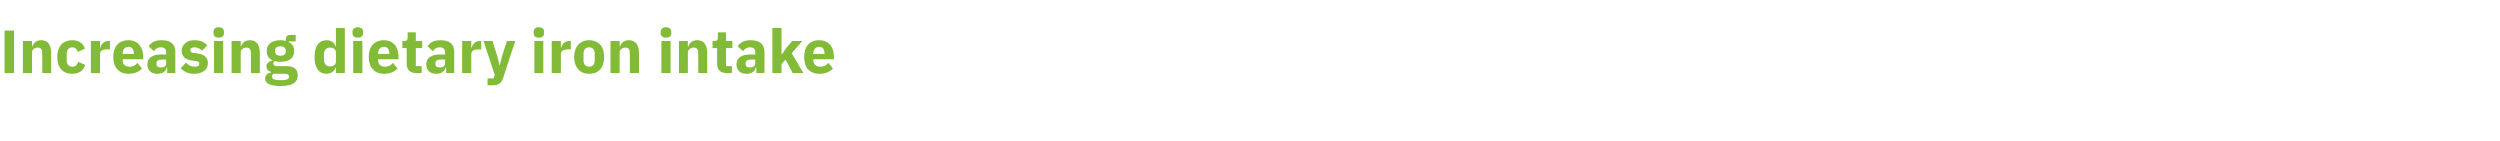 <?xml version="1.0" standalone="no"?><!DOCTYPE svg PUBLIC "-//W3C//DTD SVG 1.1//EN" "http://www.w3.org/Graphics/SVG/1.1/DTD/svg11.dtd"><svg xmlns="http://www.w3.org/2000/svg" version="1.1" width="982.4px" height="55.3px" viewBox="0 -10 982.4 55.3" style="top:-10px">  <desc>Increasing dietary iron intake</desc>  <defs/>  <g id="Polygon184389">    <path d="M 1.8 2 L 5.5 2 L 5.5 18.7 L 1.8 18.7 L 1.8 2 Z M 12.6 18.7 C 12.6 18.7 12.55 10.56 12.6 10.6 C 12.6 10 12.8 9.5 13.3 9.2 C 13.7 8.9 14.3 8.7 14.8 8.7 C 16.2 8.7 16.6 9.5 16.6 11.1 C 16.58 11.11 16.6 18.7 16.6 18.7 L 20.1 18.7 C 20.1 18.7 20.14 10.82 20.1 10.8 C 20.1 7.6 18.8 5.8 16.2 5.8 C 14.2 5.8 13.2 6.9 12.7 8.3 C 12.7 8.26 12.6 8.3 12.6 8.3 L 12.6 6.1 L 9 6.1 L 9 18.7 L 12.6 18.7 Z M 33.5 15.5 C 33.5 15.5 30.7 14.3 30.7 14.3 C 30.4 15.4 29.8 16.2 28.4 16.2 C 27 16.2 26.2 15.2 26.2 13.6 C 26.2 13.6 26.2 11.3 26.2 11.3 C 26.2 9.6 27 8.6 28.4 8.6 C 29.6 8.6 30.3 9.4 30.6 10.4 C 30.6 10.4 33.4 9.1 33.4 9.1 C 32.7 7 31 5.8 28.4 5.8 C 26.5 5.8 25 6.5 24 7.6 C 23 8.8 22.5 10.4 22.5 12.4 C 22.5 14.4 23 16.1 24 17.2 C 25 18.4 26.5 19 28.4 19 C 30.9 19 32.7 17.9 33.5 15.5 Z M 39.3 18.7 C 39.3 18.7 39.26 11.35 39.3 11.4 C 39.3 9.9 40.2 9.4 42.3 9.4 C 42.34 9.43 43.2 9.4 43.2 9.4 L 43.2 6.1 C 43.2 6.1 42.6 6.12 42.6 6.1 C 41.6 6.1 40.9 6.5 40.4 7 C 39.8 7.5 39.5 8.2 39.4 8.9 C 39.38 8.86 39.3 8.9 39.3 8.9 L 39.3 6.1 L 35.7 6.1 L 35.7 18.7 L 39.3 18.7 Z M 55.8 16.9 C 55.8 16.9 54 14.7 54 14.7 C 53.3 15.6 52.4 16.2 51 16.2 C 49 16.2 48.2 15.2 48.2 13.5 C 48.17 13.51 48.2 13.3 48.2 13.3 L 56.3 13.3 C 56.3 13.3 56.26 12.26 56.3 12.3 C 56.3 10.6 55.8 9 54.9 7.8 C 54 6.6 52.5 5.8 50.4 5.8 C 48.5 5.8 47 6.5 46 7.6 C 45 8.8 44.5 10.4 44.5 12.4 C 44.5 14.4 45 16.1 46.1 17.2 C 47.1 18.4 48.6 19 50.5 19 C 52.8 19 54.7 18.2 55.8 16.9 Z M 52.6 11 C 52.58 11.02 52.6 11.2 52.6 11.2 L 48.2 11.2 C 48.2 11.2 48.17 11.04 48.2 11 C 48.2 9.5 49 8.4 50.5 8.4 C 51.9 8.4 52.6 9.5 52.6 11 Z M 68.9 10.4 C 68.88 10.44 68.9 18.7 68.9 18.7 L 65.7 18.7 L 65.7 16.5 C 65.7 16.5 65.54 16.51 65.5 16.5 C 65.2 18.1 63.8 19 61.8 19 C 59.3 19 57.9 17.5 57.9 15.3 C 57.9 12.7 60 11.4 63.3 11.4 C 63.34 11.4 65.3 11.4 65.3 11.4 C 65.3 11.4 65.33 10.61 65.3 10.6 C 65.3 9.4 64.8 8.6 63.2 8.6 C 61.8 8.6 61.1 9.3 60.5 10.1 C 60.5 10.1 58.4 8.2 58.4 8.2 C 59.4 6.7 60.8 5.8 63.5 5.8 C 67.1 5.8 68.9 7.4 68.9 10.4 Z M 65.3 13.4 C 65.3 13.4 63.6 13.42 63.6 13.4 C 62.2 13.4 61.5 13.9 61.5 14.8 C 61.5 14.8 61.5 15.2 61.5 15.2 C 61.5 16.1 62.1 16.5 63.2 16.5 C 64.3 16.5 65.3 16.1 65.3 14.9 C 65.33 14.9 65.3 13.4 65.3 13.4 Z M 80.3 17.8 C 81.2 17.1 81.7 16 81.7 14.8 C 81.7 12.6 80.3 11.4 77.6 11 C 77.6 11 76.2 10.8 76.2 10.8 C 75.1 10.7 74.8 10.3 74.8 9.6 C 74.8 9 75.3 8.6 76.5 8.6 C 77.6 8.6 78.6 9.1 79.4 9.9 C 79.4 9.9 81.5 7.8 81.5 7.8 C 80.8 7.2 80.2 6.7 79.4 6.3 C 78.6 6 77.6 5.8 76.3 5.8 C 74.8 5.8 73.6 6.2 72.8 7 C 71.9 7.7 71.4 8.7 71.4 9.9 C 71.4 12.2 72.8 13.5 75.7 13.8 C 75.7 13.8 77 14 77 14 C 77.9 14.1 78.3 14.4 78.3 15 C 78.3 15.8 77.9 16.2 76.4 16.2 C 75.1 16.2 74 15.6 73.1 14.6 C 73.1 14.6 71 16.8 71 16.8 C 72.3 18.2 73.9 19 76.3 19 C 78 19 79.3 18.6 80.3 17.8 Z M 88 3 C 88 3 88 2.5 88 2.5 C 88 1.5 87.4 0.7 85.9 0.7 C 84.5 0.7 83.9 1.5 83.9 2.5 C 83.9 2.5 83.9 3 83.9 3 C 83.9 4.1 84.5 4.8 85.9 4.8 C 87.4 4.8 88 4.1 88 3 Z M 84.1 18.7 L 87.7 18.7 L 87.7 6.1 L 84.1 6.1 L 84.1 18.7 Z M 94.6 18.7 C 94.6 18.7 94.56 10.56 94.6 10.6 C 94.6 10 94.8 9.5 95.3 9.2 C 95.7 8.9 96.3 8.7 96.8 8.7 C 98.2 8.7 98.6 9.5 98.6 11.1 C 98.59 11.11 98.6 18.7 98.6 18.7 L 102.1 18.7 C 102.1 18.7 102.14 10.82 102.1 10.8 C 102.1 7.6 100.8 5.8 98.2 5.8 C 96.2 5.8 95.2 6.9 94.7 8.3 C 94.7 8.26 94.6 8.3 94.6 8.3 L 94.6 6.1 L 91 6.1 L 91 18.7 L 94.6 18.7 Z M 112.6 16 C 112.6 16 108.9 16 108.9 16 C 107.9 16 107.4 15.6 107.4 15 C 107.4 14.6 107.6 14.2 108 14 C 108.6 14.2 109.4 14.3 110.2 14.3 C 113.9 14.3 115.6 12.6 115.6 10.1 C 115.6 8.4 114.9 7.2 113.4 6.5 C 113.45 6.48 113.4 6.3 113.4 6.3 L 116.2 6.3 L 116.2 3.7 C 116.2 3.7 114.24 3.7 114.2 3.7 C 113 3.7 112.3 4.2 112.3 5.6 C 112.3 5.6 112.3 6.1 112.3 6.1 C 111.7 5.9 111 5.8 110.2 5.8 C 106.6 5.8 104.8 7.5 104.8 10.1 C 104.8 11.7 105.5 13 107.1 13.7 C 107.1 13.7 107.1 13.8 107.1 13.8 C 106.5 13.9 105.9 14.1 105.5 14.5 C 105 14.9 104.7 15.3 104.7 16 C 104.7 17.1 105.3 18 106.5 18.2 C 106.5 18.2 106.5 18.5 106.5 18.5 C 105.1 18.7 104.2 19.5 104.2 20.9 C 104.2 21.8 104.6 22.5 105.6 23 C 106.5 23.5 108 23.8 110.2 23.8 C 112.7 23.8 114.4 23.4 115.5 22.7 C 116.5 22 117 21 117 19.6 C 117 17.3 115.7 16 112.6 16 Z M 113 21.1 C 112.6 21.3 112 21.5 111 21.5 C 111 21.5 109.6 21.5 109.6 21.5 C 108.6 21.5 107.9 21.3 107.5 21.1 C 107.1 20.9 106.9 20.6 106.9 20.1 C 106.9 19.7 107.1 19.3 107.4 19 C 107.4 19 111.7 19 111.7 19 C 113.1 19 113.6 19.4 113.6 20.1 C 113.6 20.6 113.4 20.9 113 21.1 Z M 108.1 10.2 C 108.1 10.2 108.1 9.9 108.1 9.9 C 108.1 8.8 108.8 8.2 110.2 8.2 C 111.6 8.2 112.3 8.8 112.3 9.9 C 112.3 9.9 112.3 10.2 112.3 10.2 C 112.3 11.3 111.6 11.9 110.2 11.9 C 108.8 11.9 108.1 11.3 108.1 10.2 Z M 132 18.7 L 135.5 18.7 L 135.5 1 L 132 1 L 132 8.2 C 132 8.2 131.83 8.23 131.8 8.2 C 131.5 6.8 130.1 5.8 128.4 5.8 C 125.3 5.8 123.6 8.1 123.6 12.4 C 123.6 16.7 125.3 19 128.4 19 C 129.2 19 130 18.7 130.6 18.3 C 131.2 17.9 131.6 17.3 131.8 16.6 C 131.83 16.61 132 16.6 132 16.6 L 132 18.7 Z M 127.3 13.5 C 127.3 13.5 127.3 11.3 127.3 11.3 C 127.3 9.7 128.3 8.7 129.6 8.7 C 131 8.7 132 9.4 132 10.6 C 132 10.6 132 14.3 132 14.3 C 132 15.4 131 16.1 129.6 16.1 C 128.3 16.1 127.3 15.1 127.3 13.5 Z M 142.7 3 C 142.7 3 142.7 2.5 142.7 2.5 C 142.7 1.5 142 0.7 140.6 0.7 C 139.2 0.7 138.5 1.5 138.5 2.5 C 138.5 2.5 138.5 3 138.5 3 C 138.5 4.1 139.2 4.8 140.6 4.8 C 142 4.8 142.7 4.1 142.7 3 Z M 138.8 18.7 L 142.4 18.7 L 142.4 6.1 L 138.8 6.1 L 138.8 18.7 Z M 156.2 16.9 C 156.2 16.9 154.4 14.7 154.4 14.7 C 153.6 15.6 152.8 16.2 151.3 16.2 C 149.4 16.2 148.6 15.2 148.6 13.5 C 148.56 13.51 148.6 13.3 148.6 13.3 L 156.6 13.3 C 156.6 13.3 156.65 12.26 156.6 12.3 C 156.6 10.6 156.2 9 155.3 7.8 C 154.3 6.6 152.9 5.8 150.8 5.8 C 148.9 5.8 147.4 6.5 146.4 7.6 C 145.4 8.8 144.9 10.4 144.9 12.4 C 144.9 14.4 145.4 16.1 146.5 17.2 C 147.5 18.4 149 19 150.9 19 C 153.2 19 155.1 18.2 156.2 16.9 Z M 153 11 C 152.97 11.02 153 11.2 153 11.2 L 148.6 11.2 C 148.6 11.2 148.56 11.04 148.6 11 C 148.6 9.5 149.4 8.4 150.9 8.4 C 152.3 8.4 153 9.5 153 11 Z M 165.7 18.7 L 165.7 16 L 163.4 16 L 163.4 8.9 L 165.9 8.9 L 165.9 6.1 L 163.4 6.1 L 163.4 2.7 L 160.2 2.7 C 160.2 2.7 160.2 4.78 160.2 4.8 C 160.2 5.6 159.9 6.1 159 6.1 C 158.95 6.12 158.1 6.1 158.1 6.1 L 158.1 8.9 L 159.8 8.9 C 159.8 8.9 159.84 15.05 159.8 15 C 159.8 17.4 161.1 18.7 163.6 18.7 C 163.58 18.72 165.7 18.7 165.7 18.7 Z M 178.5 10.4 C 178.46 10.44 178.5 18.7 178.5 18.7 L 175.3 18.7 L 175.3 16.5 C 175.3 16.5 175.13 16.51 175.1 16.5 C 174.7 18.1 173.4 19 171.4 19 C 168.9 19 167.5 17.5 167.5 15.3 C 167.5 12.7 169.6 11.4 172.9 11.4 C 172.92 11.4 174.9 11.4 174.9 11.4 C 174.9 11.4 174.91 10.61 174.9 10.6 C 174.9 9.4 174.3 8.6 172.8 8.6 C 171.4 8.6 170.7 9.3 170.1 10.1 C 170.1 10.1 168 8.2 168 8.2 C 169 6.7 170.4 5.8 173.1 5.8 C 176.7 5.8 178.5 7.4 178.5 10.4 Z M 174.9 13.4 C 174.9 13.4 173.18 13.42 173.2 13.4 C 171.8 13.4 171.1 13.9 171.1 14.8 C 171.1 14.8 171.1 15.2 171.1 15.2 C 171.1 16.1 171.7 16.5 172.8 16.5 C 173.9 16.5 174.9 16.1 174.9 14.9 C 174.91 14.9 174.9 13.4 174.9 13.4 Z M 185.2 18.7 C 185.2 18.7 185.18 11.35 185.2 11.4 C 185.2 9.9 186.2 9.4 188.3 9.4 C 188.25 9.43 189.1 9.4 189.1 9.4 L 189.1 6.1 C 189.1 6.1 188.52 6.12 188.5 6.1 C 187.5 6.1 186.8 6.5 186.3 7 C 185.8 7.5 185.4 8.2 185.3 8.9 C 185.3 8.86 185.2 8.9 185.2 8.9 L 185.2 6.1 L 181.6 6.1 L 181.6 18.7 L 185.2 18.7 Z M 197.3 12 L 196.4 15.6 L 196.3 15.6 L 195.4 12 L 193.5 6.1 L 190 6.1 L 194.4 19.4 L 194 20.8 L 191.6 20.8 L 191.6 23.5 C 191.6 23.5 193.8 23.52 193.8 23.5 C 196 23.5 197 22.6 197.7 20.7 C 197.66 20.66 202.5 6.1 202.5 6.1 L 199.2 6.1 L 197.3 12 Z M 213.8 3 C 213.8 3 213.8 2.5 213.8 2.5 C 213.8 1.5 213.2 0.7 211.7 0.7 C 210.3 0.7 209.7 1.5 209.7 2.5 C 209.7 2.5 209.7 3 209.7 3 C 209.7 4.1 210.3 4.8 211.7 4.8 C 213.2 4.8 213.8 4.1 213.8 3 Z M 210 18.7 L 213.5 18.7 L 213.5 6.1 L 210 6.1 L 210 18.7 Z M 220.4 18.7 C 220.4 18.7 220.39 11.35 220.4 11.4 C 220.4 9.9 221.4 9.4 223.5 9.4 C 223.46 9.43 224.3 9.4 224.3 9.4 L 224.3 6.1 C 224.3 6.1 223.73 6.12 223.7 6.1 C 222.7 6.1 222 6.5 221.5 7 C 221 7.5 220.6 8.2 220.5 8.9 C 220.51 8.86 220.4 8.9 220.4 8.9 L 220.4 6.1 L 216.8 6.1 L 216.8 18.7 L 220.4 18.7 Z M 235.9 17.2 C 236.9 16.1 237.4 14.4 237.4 12.4 C 237.4 10.4 236.9 8.7 235.9 7.6 C 234.9 6.5 233.4 5.8 231.5 5.8 C 229.7 5.8 228.2 6.5 227.2 7.6 C 226.2 8.7 225.6 10.4 225.6 12.4 C 225.6 14.4 226.2 16.1 227.2 17.2 C 228.2 18.4 229.7 19 231.5 19 C 233.4 19 234.9 18.4 235.9 17.2 Z M 229.3 13.7 C 229.3 13.7 229.3 11.1 229.3 11.1 C 229.3 9.5 230.1 8.6 231.5 8.6 C 232.9 8.6 233.7 9.5 233.7 11.1 C 233.7 11.1 233.7 13.7 233.7 13.7 C 233.7 15.3 232.9 16.2 231.5 16.2 C 230.1 16.2 229.3 15.3 229.3 13.7 Z M 243.5 18.7 C 243.5 18.7 243.5 10.56 243.5 10.6 C 243.5 10 243.8 9.5 244.2 9.2 C 244.7 8.9 245.2 8.7 245.8 8.7 C 247.1 8.7 247.5 9.5 247.5 11.1 C 247.53 11.11 247.5 18.7 247.5 18.7 L 251.1 18.7 C 251.1 18.7 251.09 10.82 251.1 10.8 C 251.1 7.6 249.7 5.8 247.1 5.8 C 245.2 5.8 244.1 6.9 243.6 8.3 C 243.65 8.26 243.5 8.3 243.5 8.3 L 243.5 6.1 L 239.9 6.1 L 239.9 18.7 L 243.5 18.7 Z M 263.8 3 C 263.8 3 263.8 2.5 263.8 2.5 C 263.8 1.5 263.1 0.7 261.7 0.7 C 260.3 0.7 259.6 1.5 259.6 2.5 C 259.6 2.5 259.6 3 259.6 3 C 259.6 4.1 260.3 4.8 261.7 4.8 C 263.1 4.8 263.8 4.1 263.8 3 Z M 259.9 18.7 L 263.5 18.7 L 263.5 6.1 L 259.9 6.1 L 259.9 18.7 Z M 270.3 18.7 C 270.3 18.7 270.33 10.56 270.3 10.6 C 270.3 10 270.6 9.5 271.1 9.2 C 271.5 8.9 272 8.7 272.6 8.7 C 273.9 8.7 274.4 9.5 274.4 11.1 C 274.36 11.11 274.4 18.7 274.4 18.7 L 277.9 18.7 C 277.9 18.7 277.92 10.82 277.9 10.8 C 277.9 7.6 276.6 5.8 274 5.8 C 272 5.8 270.9 6.9 270.5 8.3 C 270.48 8.26 270.3 8.3 270.3 8.3 L 270.3 6.1 L 266.8 6.1 L 266.8 18.7 L 270.3 18.7 Z M 287.6 18.7 L 287.6 16 L 285.3 16 L 285.3 8.9 L 287.8 8.9 L 287.8 6.1 L 285.3 6.1 L 285.3 2.7 L 282.1 2.7 C 282.1 2.7 282.12 4.78 282.1 4.8 C 282.1 5.6 281.8 6.1 280.9 6.1 C 280.87 6.12 280 6.1 280 6.1 L 280 8.9 L 281.8 8.9 C 281.8 8.9 281.76 15.05 281.8 15 C 281.8 17.4 283 18.7 285.5 18.7 C 285.5 18.72 287.6 18.7 287.6 18.7 Z M 300.4 10.4 C 300.38 10.44 300.4 18.7 300.4 18.7 L 297.2 18.7 L 297.2 16.5 C 297.2 16.5 297.04 16.51 297 16.5 C 296.7 18.1 295.3 19 293.3 19 C 290.8 19 289.4 17.5 289.4 15.3 C 289.4 12.7 291.5 11.4 294.8 11.4 C 294.84 11.4 296.8 11.4 296.8 11.4 C 296.8 11.4 296.83 10.61 296.8 10.6 C 296.8 9.4 296.3 8.6 294.7 8.6 C 293.3 8.6 292.6 9.3 292 10.1 C 292 10.1 289.9 8.2 289.9 8.2 C 290.9 6.7 292.3 5.8 295 5.8 C 298.6 5.8 300.4 7.4 300.4 10.4 Z M 296.8 13.4 C 296.8 13.4 295.1 13.42 295.1 13.4 C 293.7 13.4 293 13.9 293 14.8 C 293 14.8 293 15.2 293 15.2 C 293 16.1 293.6 16.5 294.7 16.5 C 295.8 16.5 296.8 16.1 296.8 14.9 C 296.83 14.9 296.8 13.4 296.8 13.4 Z M 303.5 18.7 L 307.1 18.7 L 307.1 15.2 L 308.7 13.4 L 311.5 18.7 L 315.7 18.7 L 311.1 10.9 L 315.3 6.1 L 311.3 6.1 L 308.8 9.1 L 307.2 11.4 L 307.1 11.4 L 307.1 1 L 303.5 1 L 303.5 18.7 Z M 327.3 16.9 C 327.3 16.9 325.5 14.7 325.5 14.7 C 324.7 15.6 323.9 16.2 322.4 16.2 C 320.5 16.2 319.6 15.2 319.6 13.5 C 319.63 13.51 319.6 13.3 319.6 13.3 L 327.7 13.3 C 327.7 13.3 327.72 12.26 327.7 12.3 C 327.7 10.6 327.3 9 326.4 7.8 C 325.4 6.6 323.9 5.8 321.9 5.8 C 320 5.8 318.5 6.5 317.5 7.6 C 316.5 8.8 316 10.4 316 12.4 C 316 14.4 316.5 16.1 317.5 17.2 C 318.6 18.4 320.1 19 322 19 C 324.3 19 326.2 18.2 327.3 16.9 Z M 324 11 C 324.04 11.02 324 11.2 324 11.2 L 319.6 11.2 C 319.6 11.2 319.63 11.04 319.6 11 C 319.6 9.5 320.5 8.4 321.9 8.4 C 323.4 8.4 324 9.5 324 11 Z " stroke="none" fill="#82bb38"/>  </g></svg>